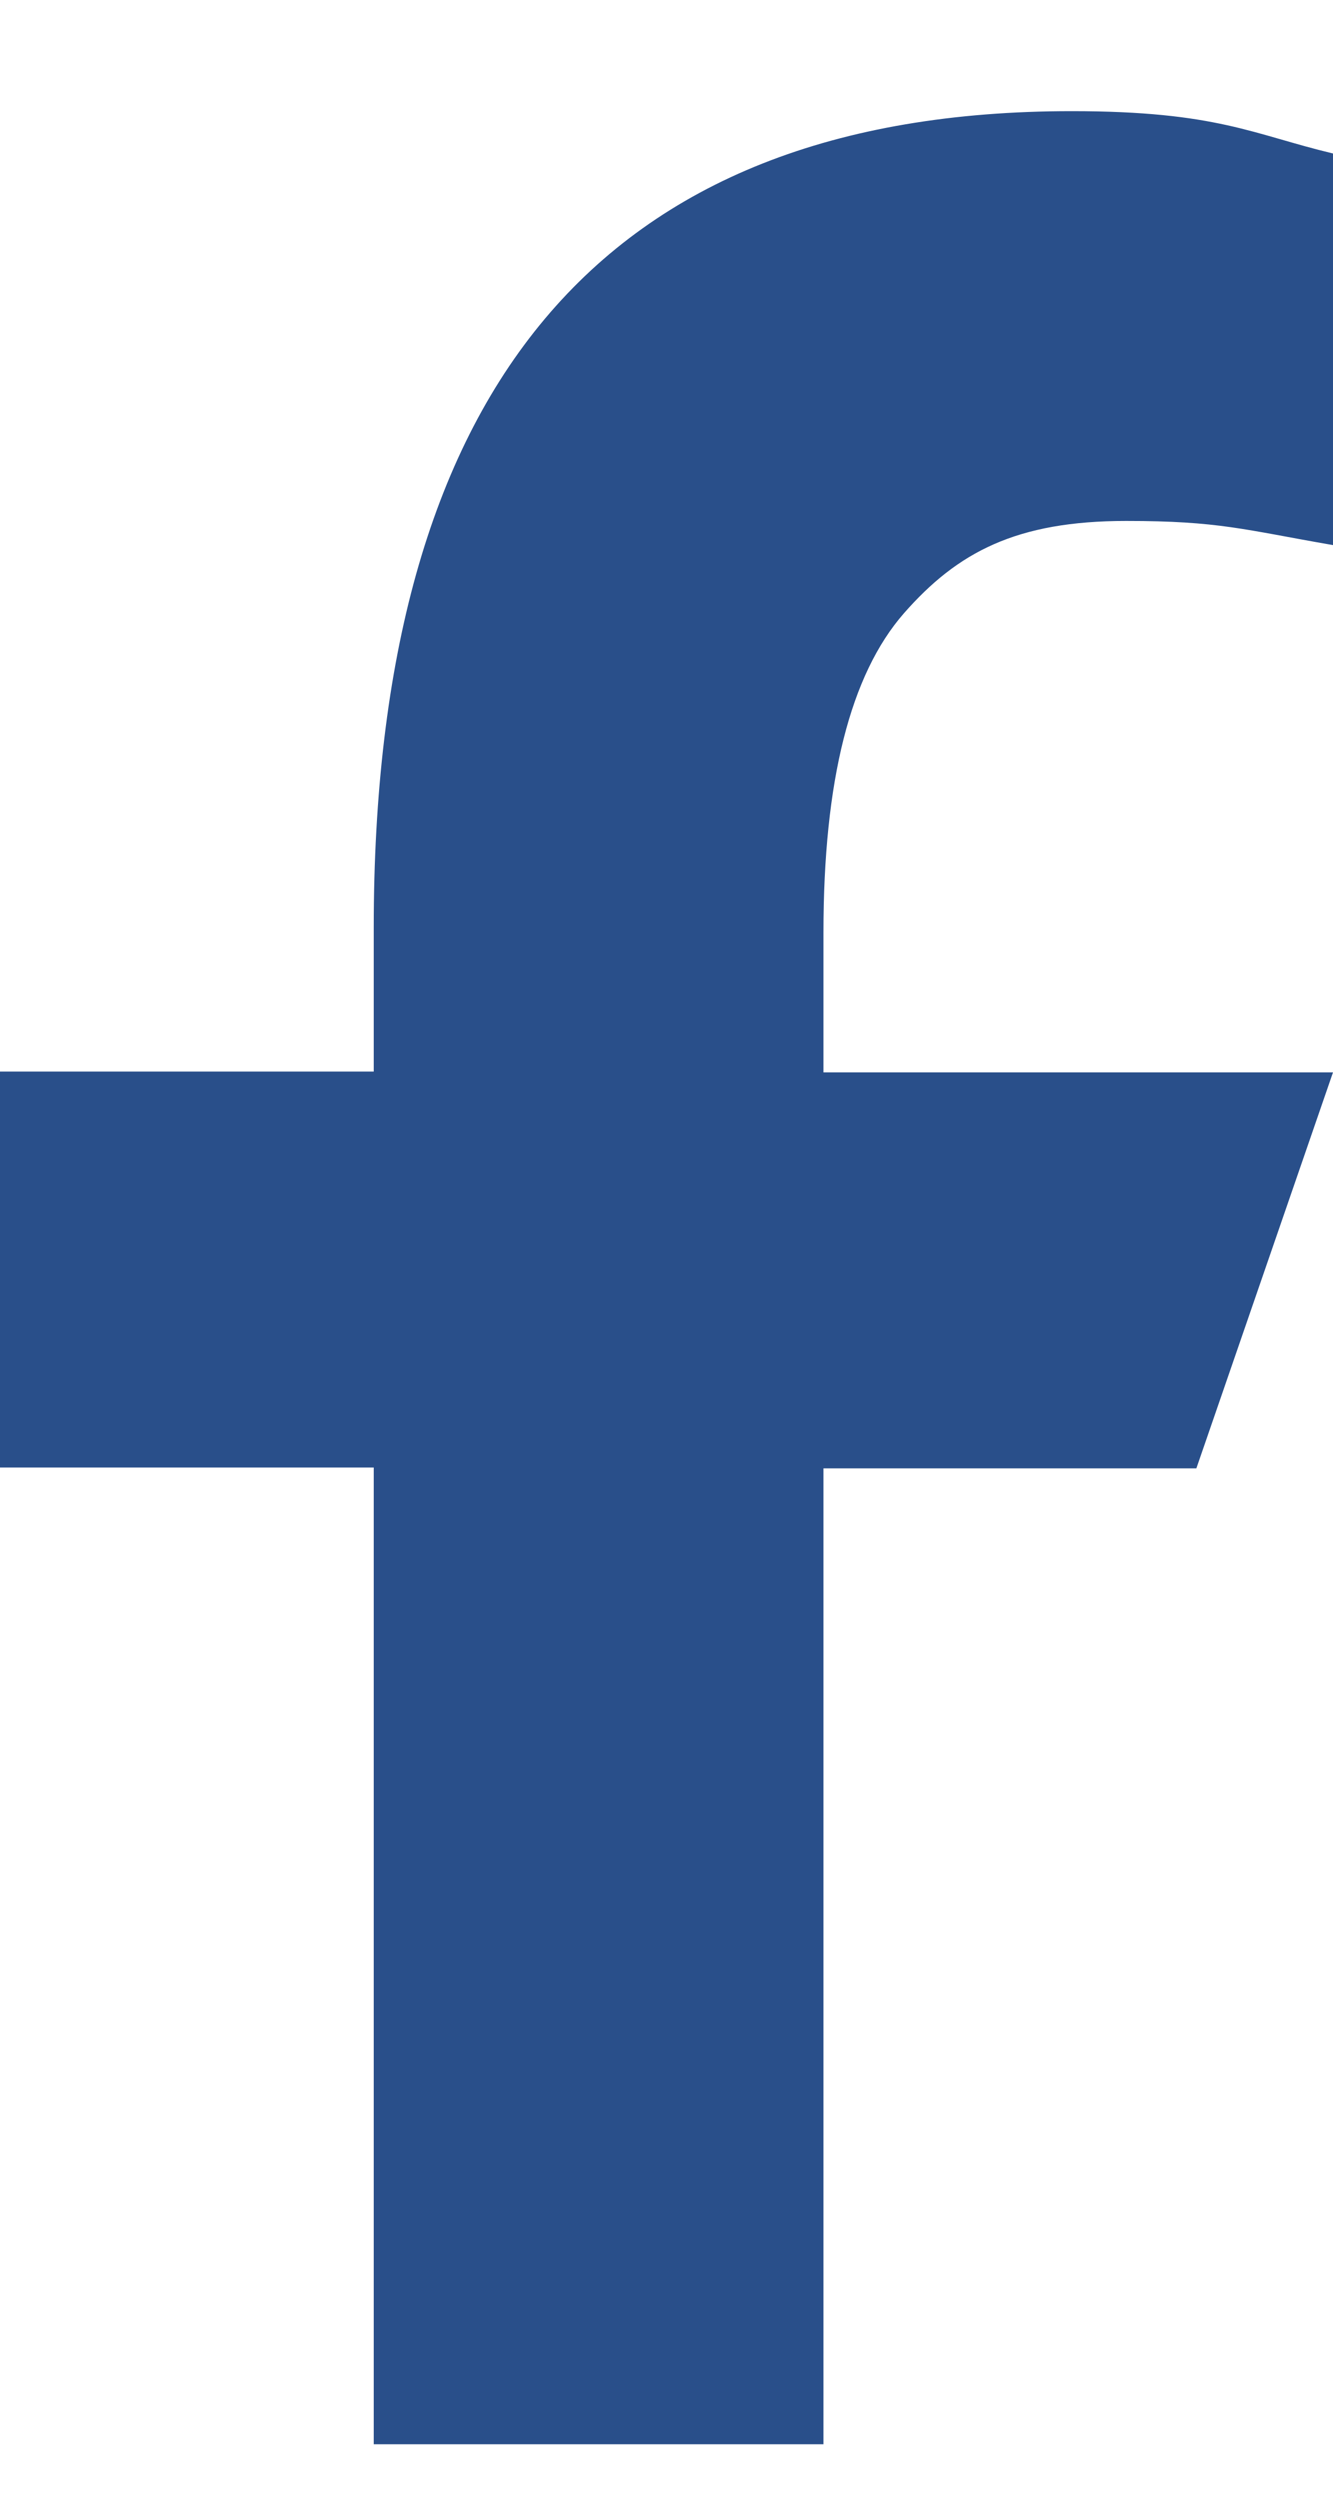 <?xml version="1.0" encoding="UTF-8"?>
<svg xmlns="http://www.w3.org/2000/svg" width="8" height="15" viewBox="0 0 8 15" fill="none">
  <path d="M4.942 8.806V14.667H2.243V8.806H0V6.43H2.243V5.565C2.243 2.355 3.587 0.667 6.432 0.667C7.304 0.667 7.522 0.807 8 0.921V3.271C7.465 3.178 7.315 3.126 6.759 3.126C6.1 3.126 5.747 3.313 5.425 3.68C5.103 4.048 4.942 4.685 4.942 5.596V6.435H8L7.18 8.811H4.942V8.806Z" fill="#294F8A"></path>
</svg>
